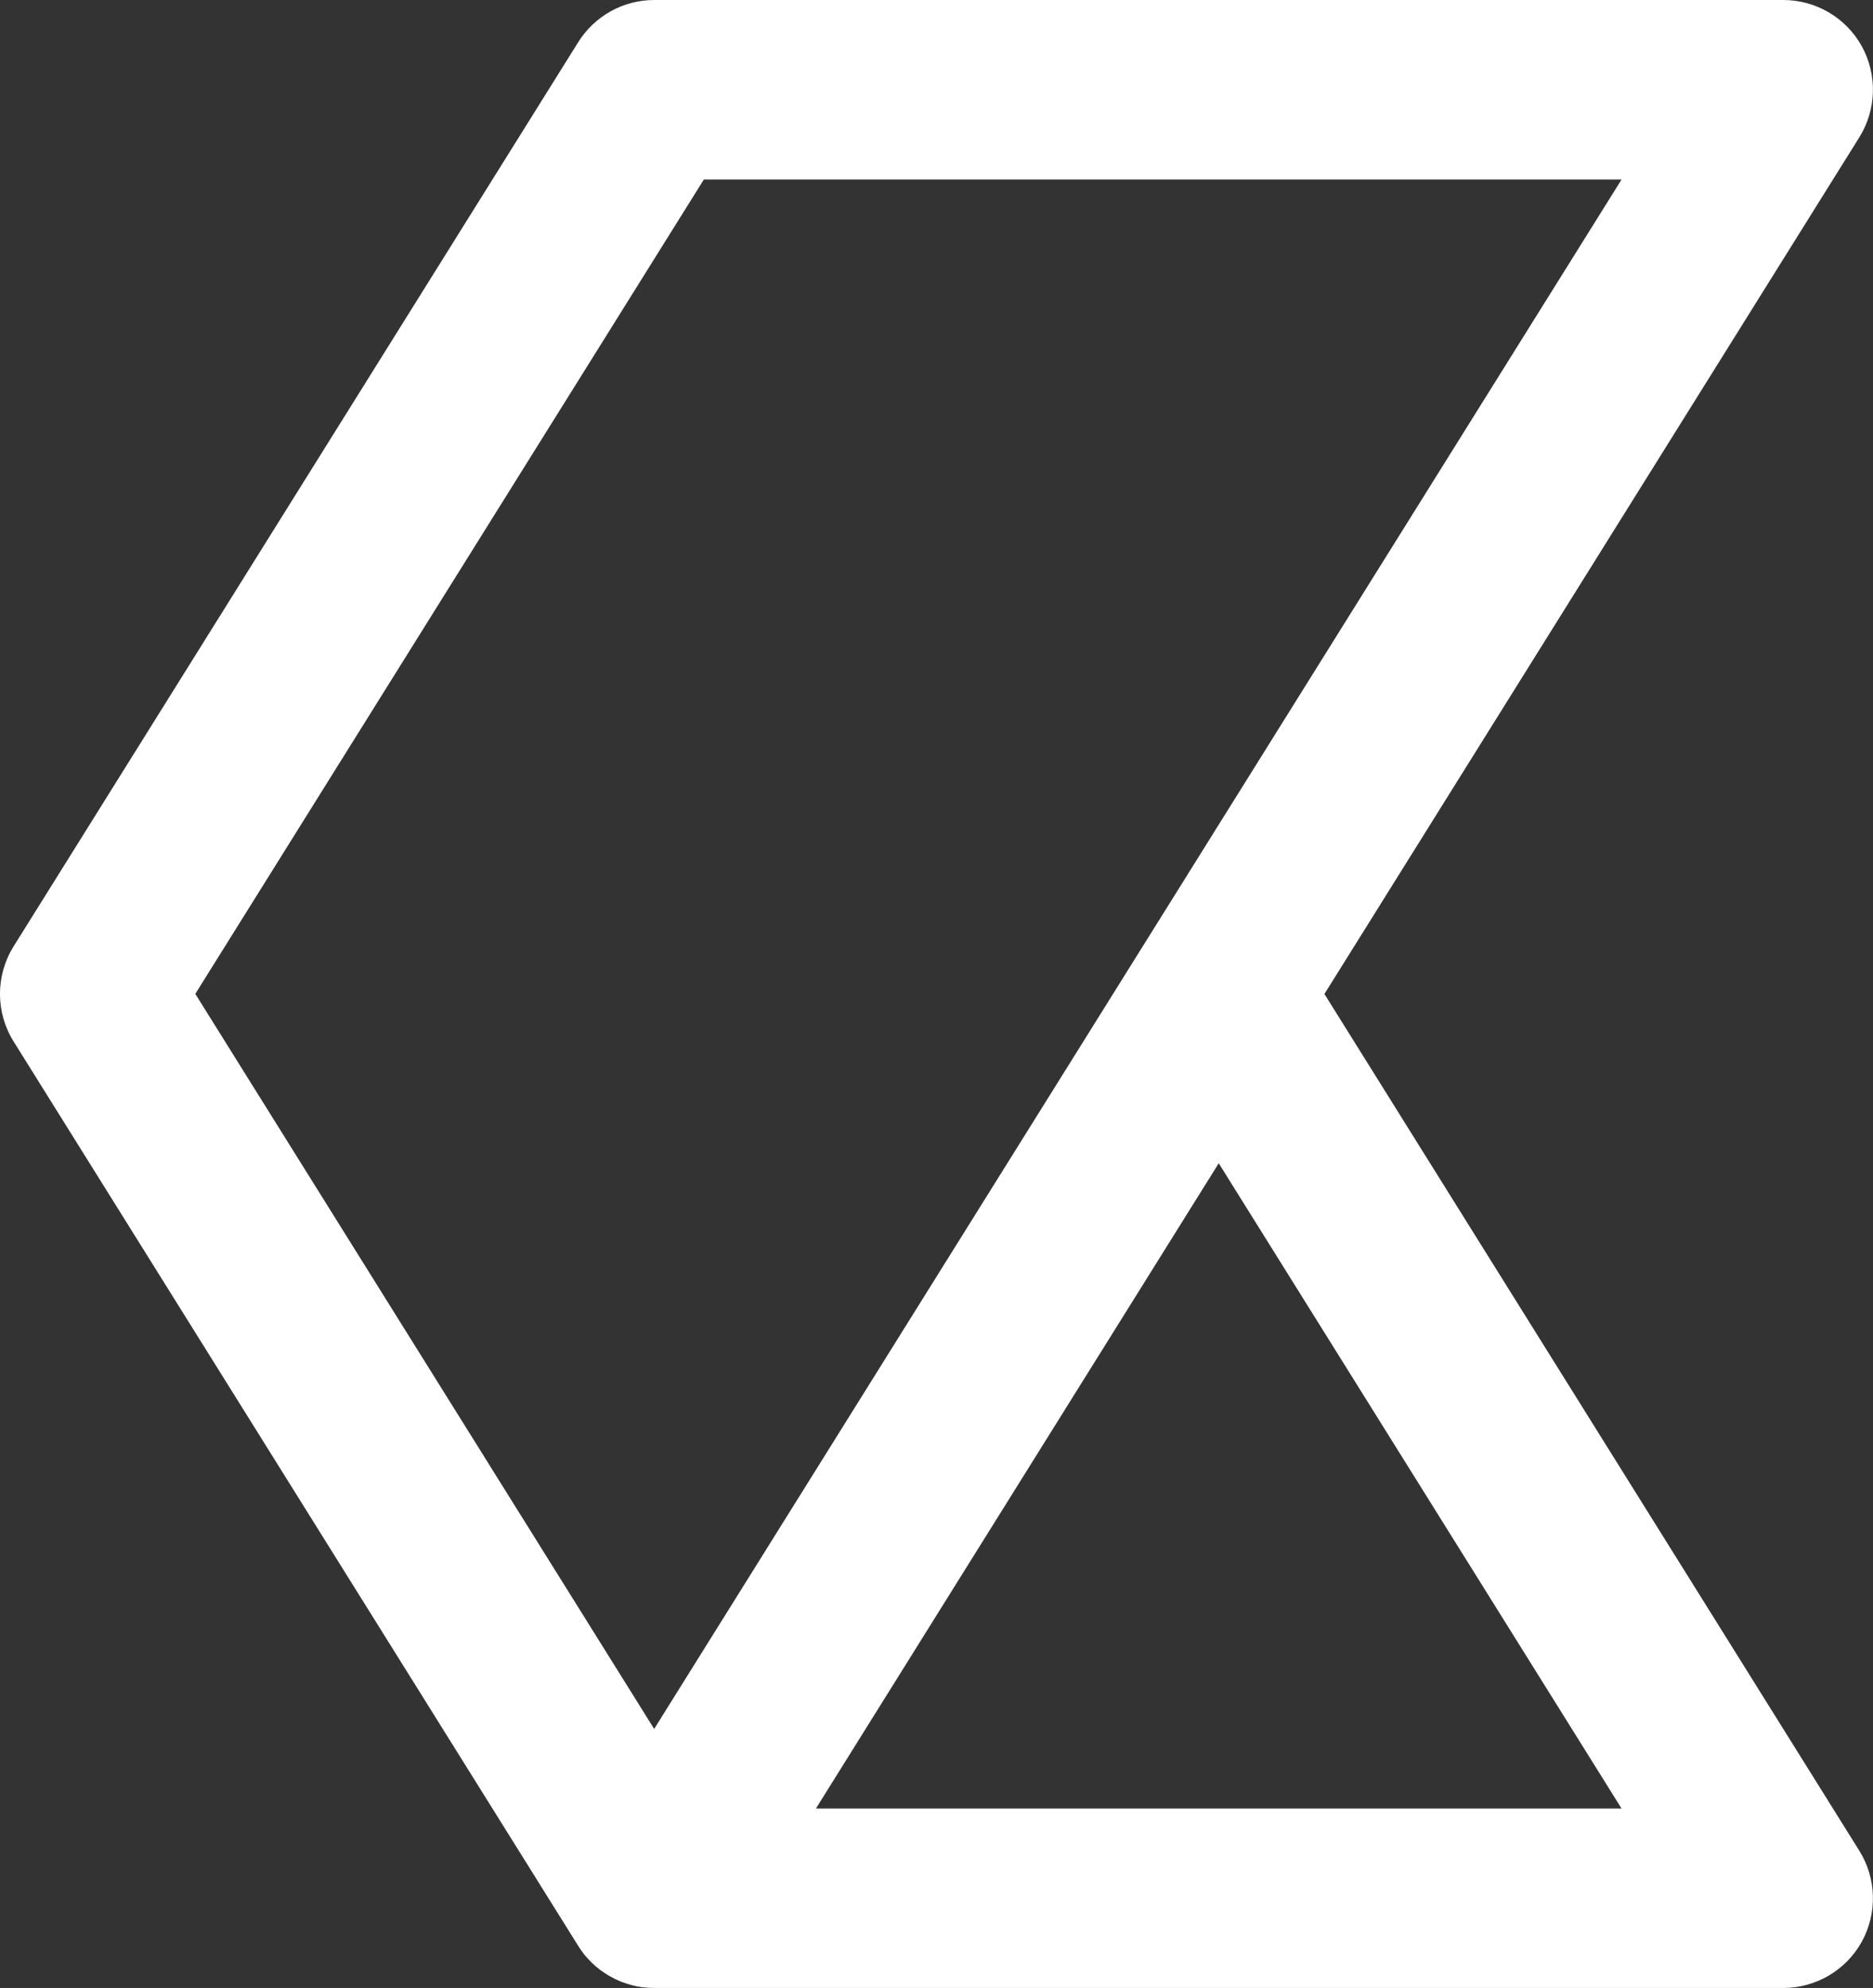 <?xml version="1.0" encoding="utf-8"?>
<svg xmlns="http://www.w3.org/2000/svg" fill="none" height="100%" overflow="visible" preserveAspectRatio="none" style="display: block;" viewBox="0 0 18.854 20" width="100%">
<rect x="0" y="0" width="18.854" height="20" fill="#333333" stroke="none"/>
<path clip-rule="evenodd" d="M8.213 18.195L12.268 11.703L16.323 18.195H8.213ZM1.966 9.999L7.085 1.806H16.323L11.503 9.521L6.585 17.394L1.966 9.999ZM18.716 18.619L13.332 10L18.716 1.382C18.89 1.103 18.899 0.752 18.741 0.465C18.582 0.178 18.279 0 17.951 0H6.585C6.274 0 5.985 0.161 5.82 0.425L0.137 9.521C-0.046 9.814 -0.046 10.185 0.137 10.478L5.82 19.576C5.821 19.579 5.823 19.581 5.825 19.584C5.831 19.594 5.838 19.604 5.845 19.613C5.85 19.622 5.855 19.628 5.861 19.636C5.867 19.645 5.874 19.653 5.88 19.662L5.896 19.681C5.917 19.705 5.939 19.728 5.961 19.75C5.966 19.755 5.971 19.758 5.976 19.763C5.981 19.769 5.987 19.774 5.993 19.779C6.002 19.787 6.012 19.794 6.021 19.802C6.031 19.811 6.042 19.819 6.052 19.826C6.053 19.826 6.053 19.826 6.053 19.826C6.066 19.836 6.08 19.846 6.094 19.854C6.097 19.857 6.101 19.859 6.105 19.861C6.117 19.87 6.13 19.877 6.143 19.884C6.178 19.904 6.213 19.921 6.25 19.936C6.258 19.939 6.267 19.942 6.275 19.945C6.285 19.948 6.295 19.952 6.305 19.955C6.313 19.959 6.322 19.961 6.33 19.963C6.354 19.97 6.379 19.977 6.404 19.982C6.412 19.983 6.42 19.985 6.428 19.987C6.442 19.989 6.456 19.991 6.469 19.993C6.484 19.995 6.5 19.996 6.515 19.997C6.519 19.998 6.523 19.998 6.527 19.998C6.546 19.999 6.566 20 6.585 20H17.951C18.279 20 18.582 19.822 18.741 19.535C18.899 19.248 18.89 18.897 18.716 18.619Z" fill="white" fill-rule="evenodd" id="Vector"/>
</svg>
